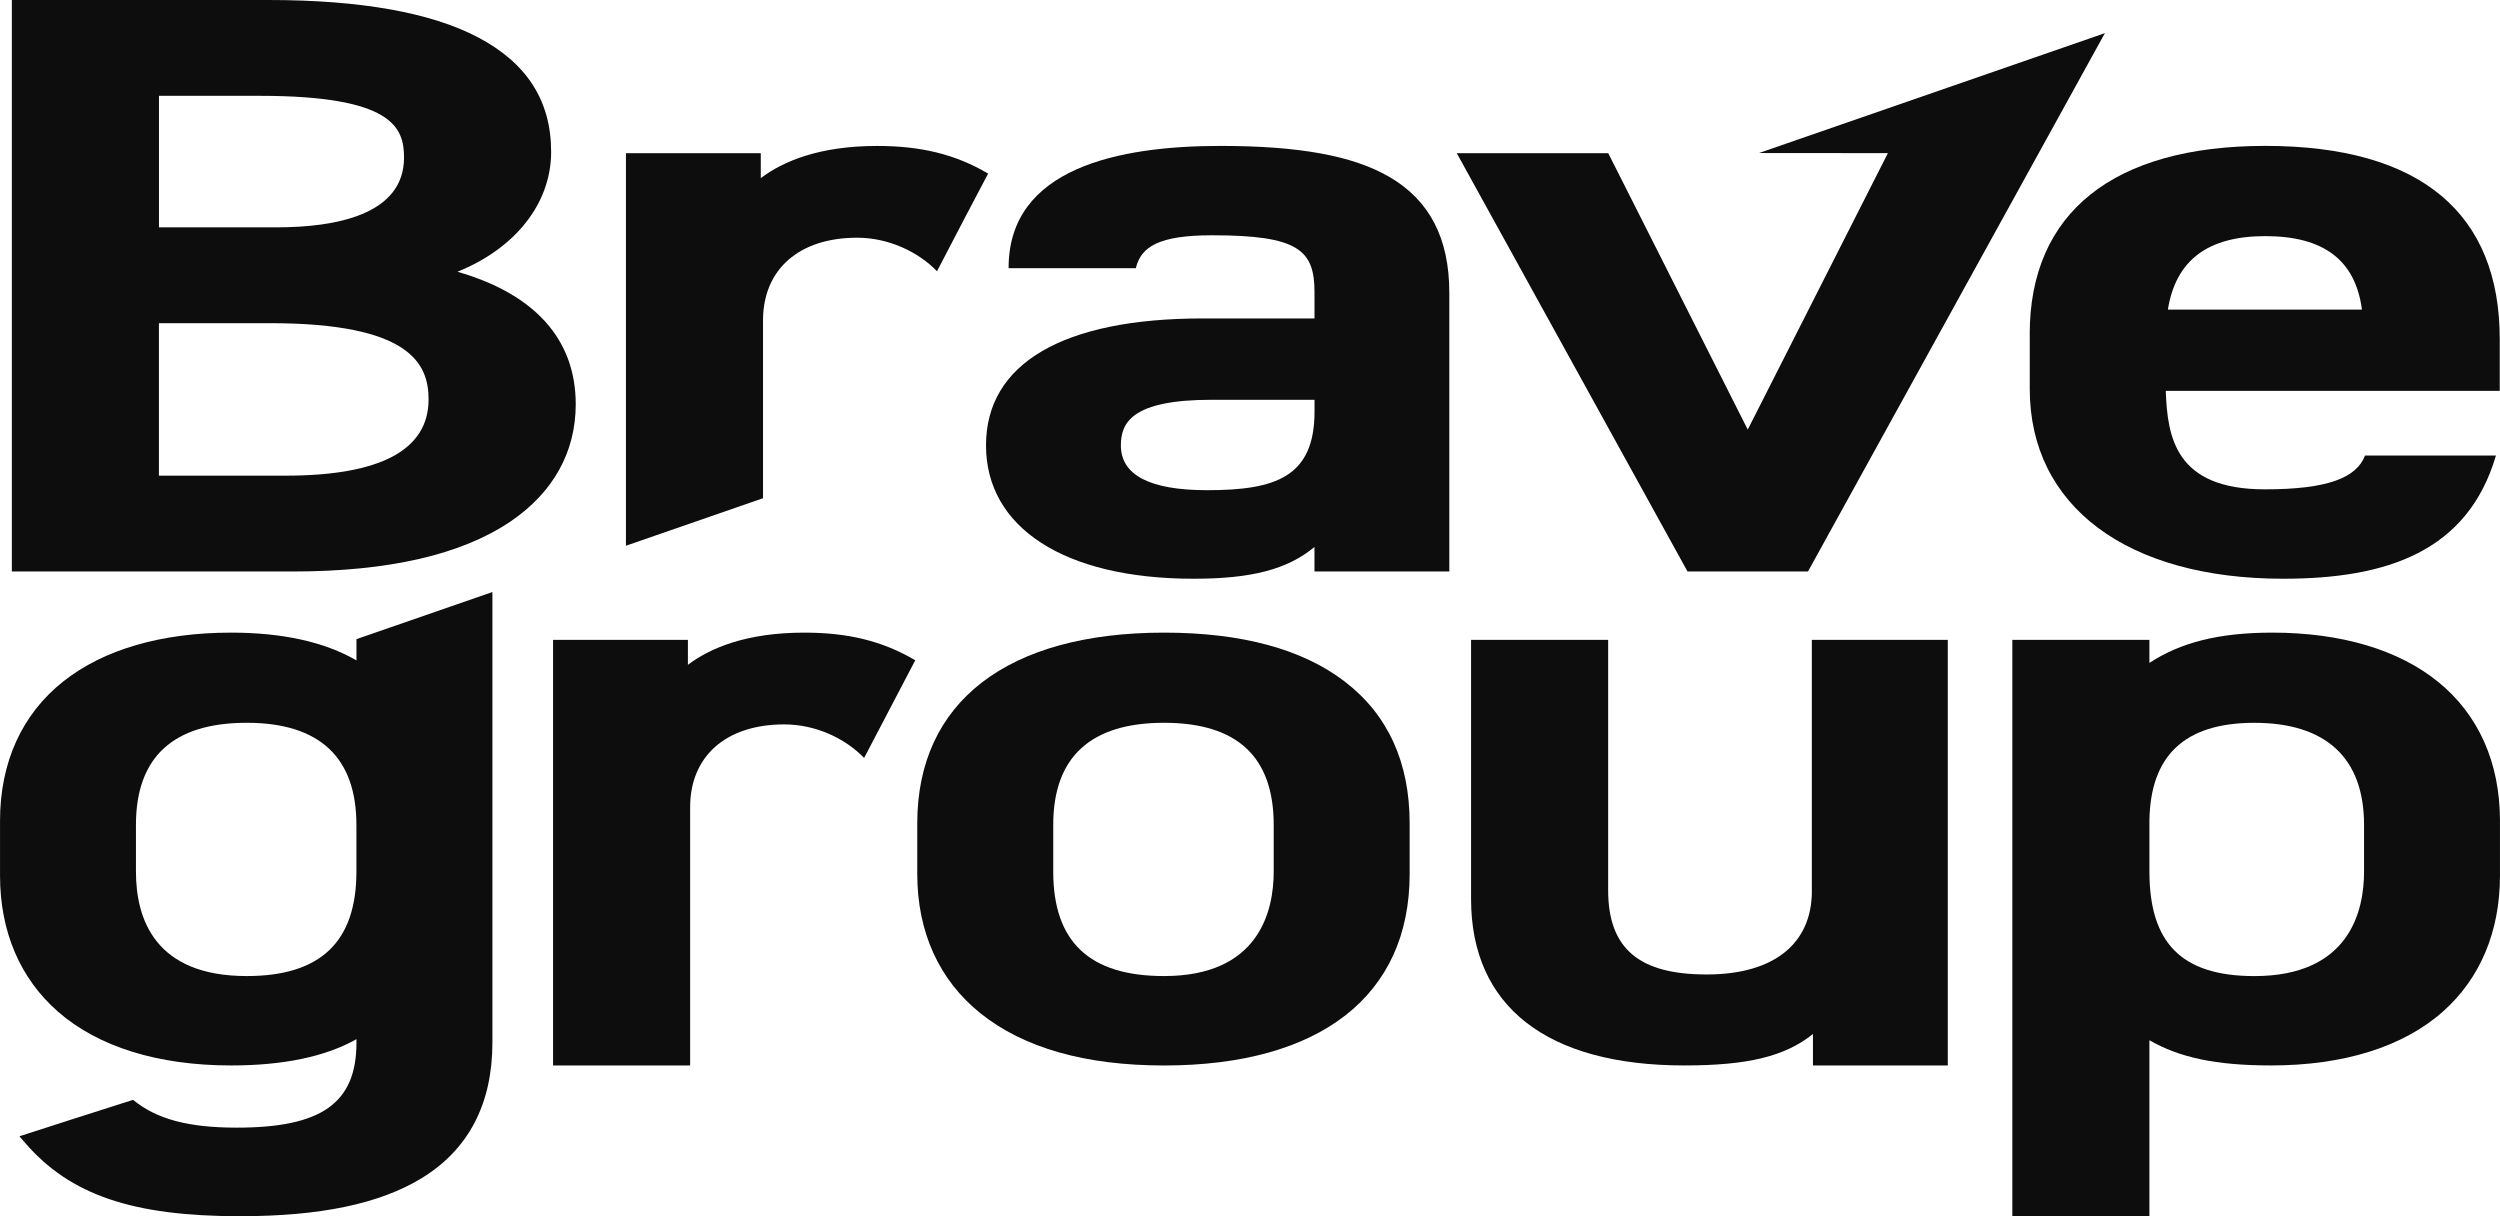 <?xml version="1.0" encoding="UTF-8"?>
<svg id="_レイヤー_1" data-name="レイヤー 1" xmlns="http://www.w3.org/2000/svg" viewBox="0 0 882.35 429.25">
  <defs>
    <style>
      .cls-1 {
        fill: #0d0d0d;
        stroke-width: 0px;
      }
    </style>
  </defs>
  <path class="cls-1" d="M161.44,95.91c20.37-8.18,33.08-24.09,33.08-42.29s-8.69-31.44-25.84-40.46C152.07,4.43,127.22,0,94.81,0H4.18v201.7h99.31c33.6,0,59.4-5.94,76.68-17.64,15.06-10.21,23.03-24.52,23.03-41.38,0-22.86-14.39-38.9-41.76-46.77ZM97.58,80.24h-41.47v-46.42h35.56c47,0,50.93,11.25,50.93,21.79,0,20.36-24.48,24.63-45.02,24.63ZM56.1,114.06h39.1c49.69,0,56.06,14.38,56.06,26.91,0,17.86-17,26.91-50.54,26.91h-44.63v-53.82Z"/>
  <path class="cls-1" d="M269.3,113.09c0-18,12.72-29.19,33.19-29.19,11.09,0,21.54,4.92,28.21,11.84,8.37-16.09,12.06-23.18,18.05-34.47-11.61-6.85-23.79-9.76-39.16-9.76-20.46,0-33.23,5.43-41.08,11.36v-8.8h-47.59v138.54l48.38-16.77v-62.76Z"/>
  <path class="cls-1" d="M490.24,62.37c-12.84-7.42-31.74-10.87-59.48-10.87-35.7,0-74.88,7.68-74.78,43.16h44.9c1.8-7.63,8.24-11.62,26.92-11.62,30.52,0,36.14,5.26,36.14,20.08v9.27h-39.5c-49.29,0-76.44,15.91-76.44,44.8s27.4,47.07,73.28,47.07c20.27,0,33.03-3.23,42.65-11.21v8.64h47.59v-98.29c0-19.34-6.96-32.76-21.29-41.04ZM426.03,173.01c-20.19,0-30.43-5.32-30.43-15.81,0-7.96,3.8-16.1,32.01-16.1h36.34v4.15c0,23.22-13.9,27.76-37.92,27.76Z"/>
  <polygon class="cls-1" points="638.11 201.7 742.9 11.7 620.81 54.01 666.31 54.05 616.85 151.62 567.61 54.06 514.15 54.06 595.59 201.7 638.11 201.7"/>
  <path class="cls-1" d="M716.38,117.92v19.35c0,41.32,34.28,66.99,89.45,66.99,36.64,0,65.14-9.61,75.09-43.48h-46.21c-2.98,7.81-13.07,11.93-35.35,11.93-31.6,0-34.39-18.42-34.97-34.76h117.87v-18.33c0-22-6.9-38.97-20.51-50.44-13.92-11.74-34.86-17.69-62.24-17.69-53.62,0-83.14,23.59-83.14,66.42ZM765.13,109.27c2.8-17.44,14.08-25.93,34.4-25.93s31.77,8.26,34.09,25.93h-68.48Z"/>
  <path class="cls-1" d="M125.8,233.08c-11.23-6.51-26.07-9.8-44.23-9.8-24.53,0-45,5.95-59.21,17.2-14.62,11.58-22.35,28.6-22.35,49.22v19.35c0,19.71,7.08,36.32,20.47,48.02,14.2,12.41,35.32,18.97,61.1,18.97,18.49,0,33.33-3.12,44.23-9.28v1.19c0,21.34-12.24,30.04-42.26,30.04-17,0-28.29-2.97-36.58-9.81-6.45,1.99-40.12,12.86-40.12,12.86l2.06,2.38c15.89,18.34,37.85,25.83,75.82,25.83,28.27,0,49.2-4.37,63.98-13.36,16.64-10.12,25.08-26.25,25.08-47.94v-159l-47.98,16.63v7.51ZM47.98,291.12c0-23.9,13.16-36.02,39.1-36.02s38.71,12.45,38.71,36.02v16.5c0,24.81-12.66,36.87-38.71,36.87-32.32,0-39.1-20.05-39.1-36.87v-16.5Z"/>
  <path class="cls-1" d="M474.64,240.56c-14.96-11.47-36.43-17.28-63.81-17.28-55.34,0-87.09,24.52-87.09,67.28v17.93c0,20.45,7.71,37.44,22.29,49.13,15.24,12.23,37.04,18.43,64.8,18.43,55.09,0,86.69-24.63,86.69-67.56v-17.93c0-21.53-7.7-38.35-22.88-49.99ZM371.73,291.12c0-23.9,13.16-36.02,39.1-36.02s38.71,12.12,38.71,36.02v16.5c0,13.77-5.03,36.87-38.71,36.87-26.31,0-39.1-12.06-39.1-36.87v-16.5Z"/>
  <path class="cls-1" d="M639.48,314.46c0,18.73-13.53,29.47-37.13,29.47s-34.77-8.9-34.77-29.76v-88.34h-48.38v91.47c0,37.88,26.73,58.74,75.25,58.74,22.18,0,35.46-3.1,45.41-11.1v11.1h47.59v-150.21h-47.98v88.63Z"/>
  <path class="cls-1" d="M860.46,240.61c-14.01-11.34-34.24-17.33-58.5-17.33-19.1,0-32.53,3.59-43.35,10.69v-8.13h-48.38v203.41h48.38v-62.11c10.52,6.05,23.24,8.9,42.96,8.9,25.7,0,46.69-6.6,60.72-19.09,13.12-11.68,20.05-28.24,20.05-47.9v-19.35c0-20.53-7.57-37.51-21.88-49.09ZM758.62,307.63v-18.17c.38-22.47,12.09-34.35,37.04-34.35s38.71,12.12,38.71,36.02v16.5c0,13.77-5.03,36.87-38.71,36.87-26.05,0-37.04-12.06-37.04-36.87Z"/>
  <path class="cls-1" d="M243.58,284.86c0-18,12.72-29.19,33.19-29.19,11.09,0,21.54,4.92,28.21,11.84,0,0,14.73-28.19,18.05-34.47-11.61-6.85-23.79-9.76-39.16-9.76-20.46,0-33.23,5.43-41.08,11.36v-8.8h-47.59v150.2h48.38v-91.18Z"/>
</svg>